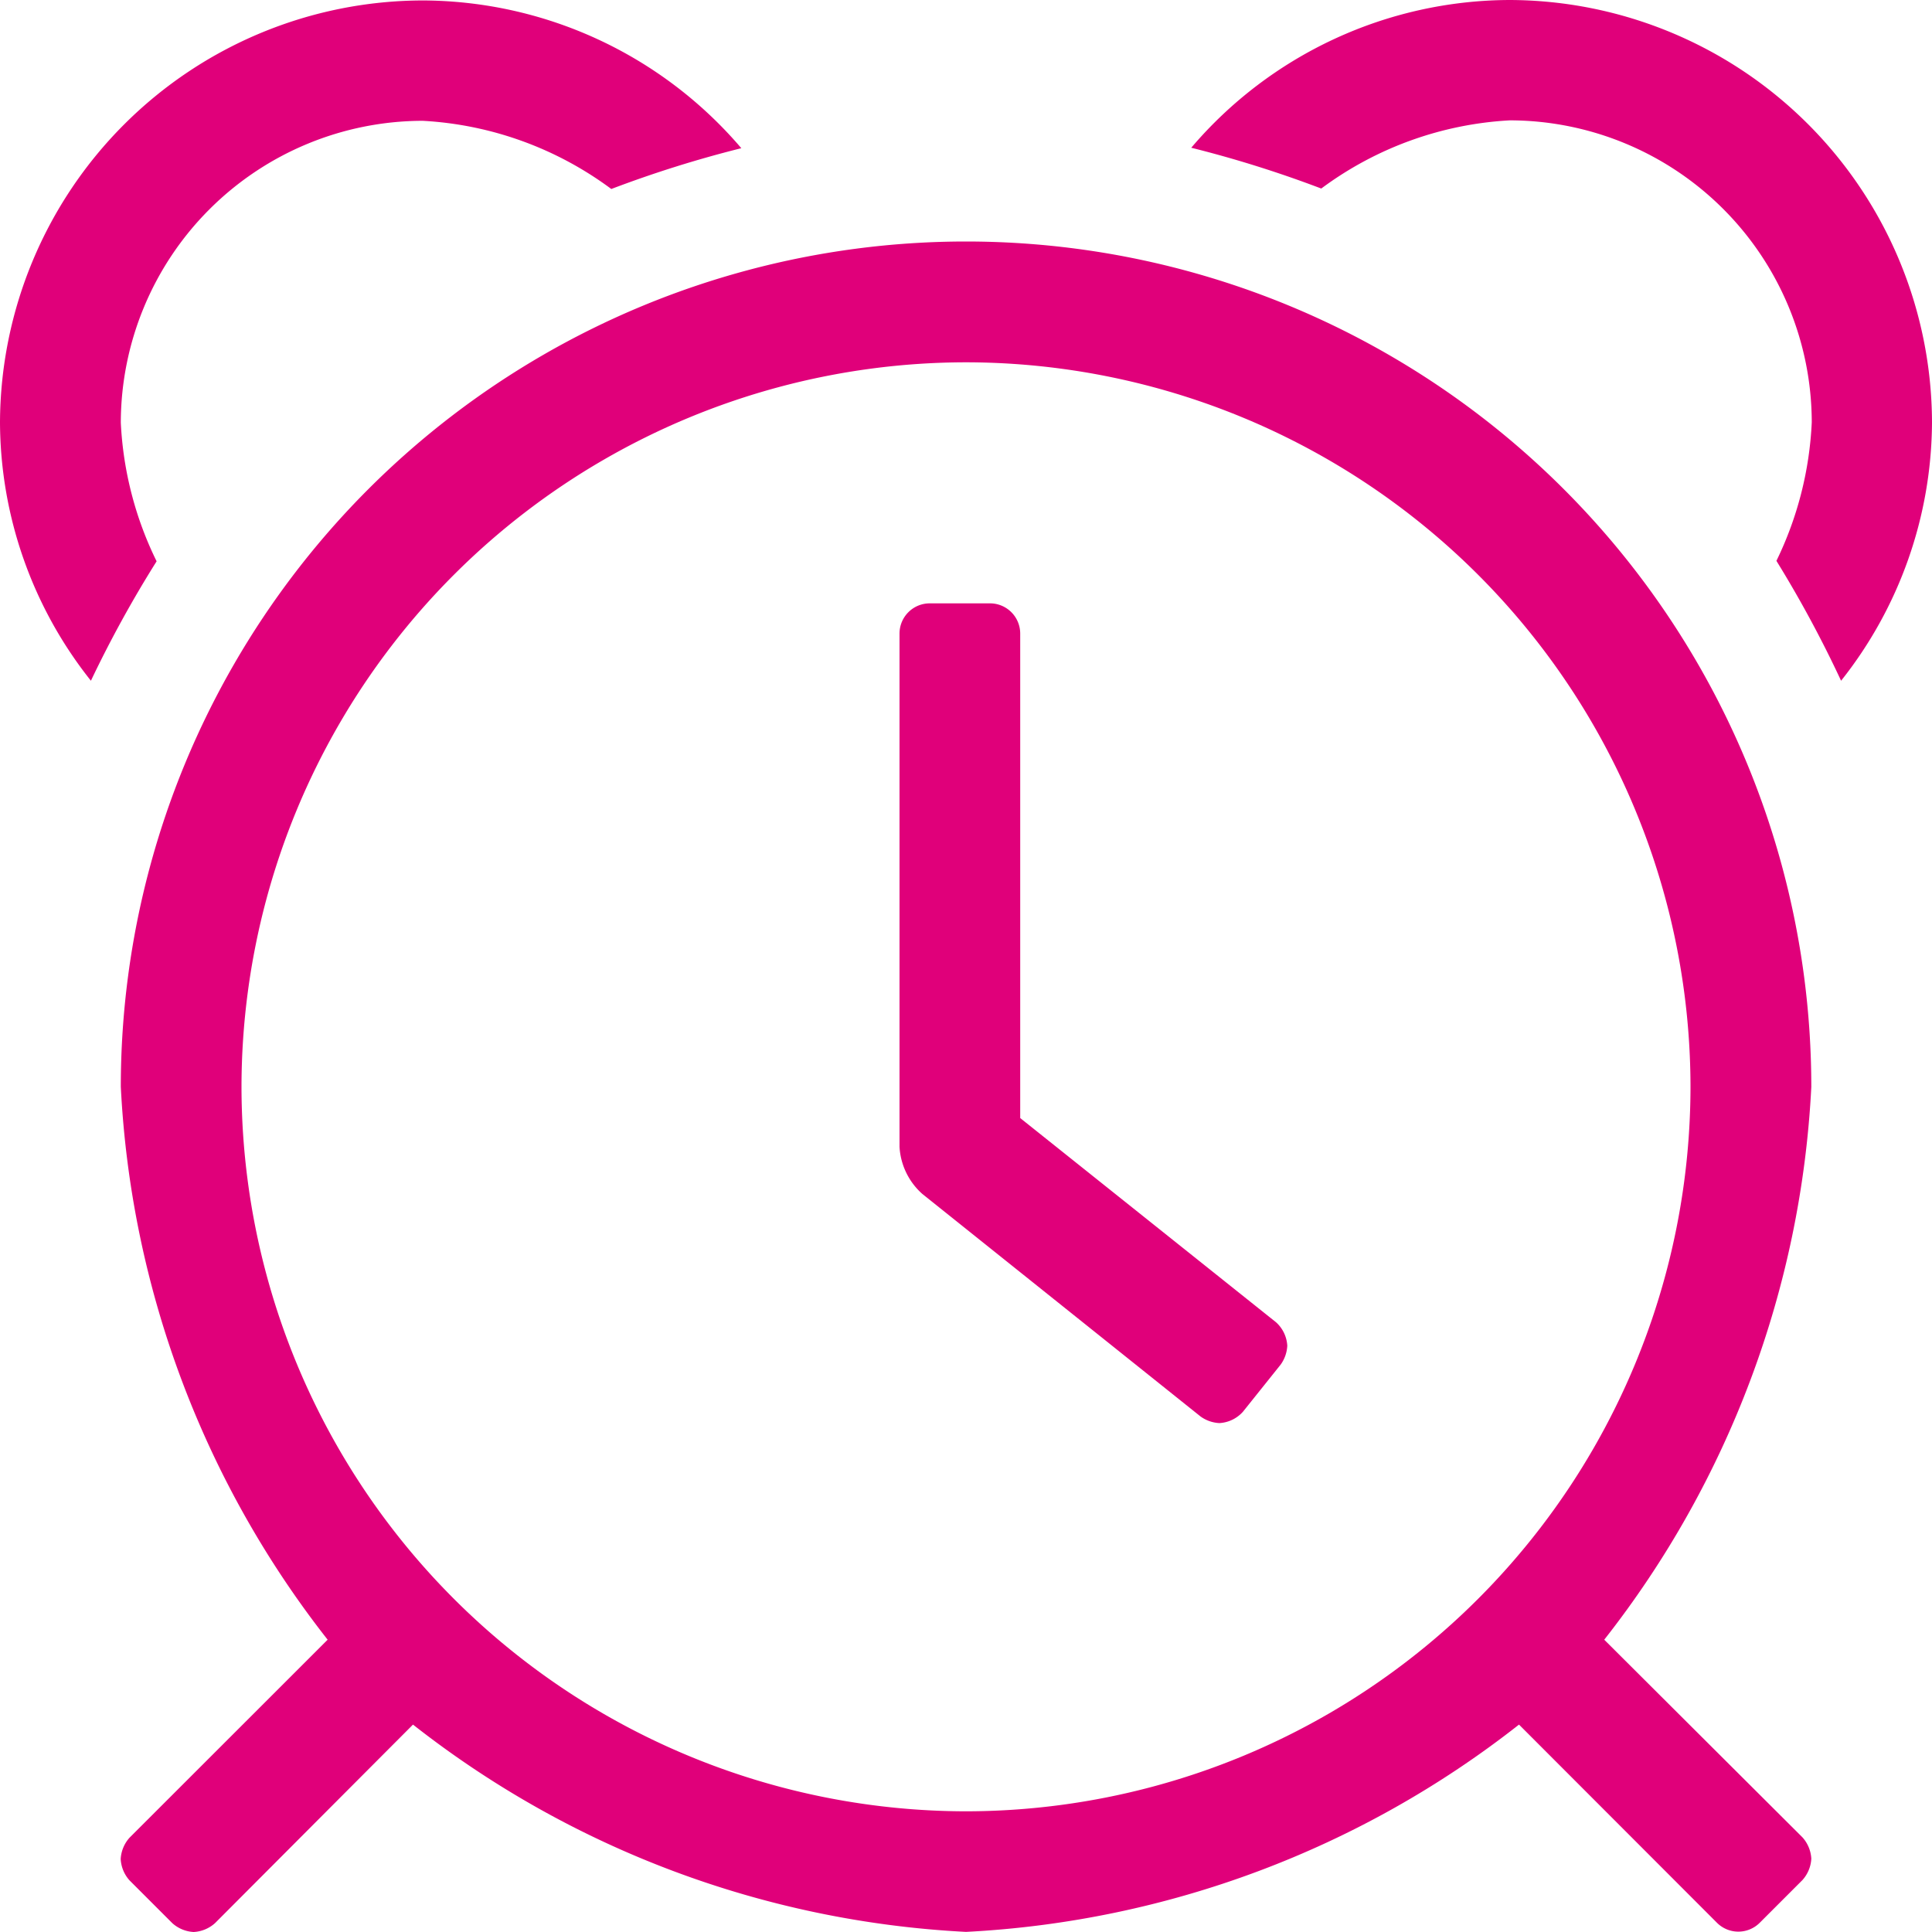 <svg xmlns="http://www.w3.org/2000/svg" width="17" height="17" viewBox="0 0 17 17">
  <path id="Path_9810" data-name="Path 9810" d="M1.063-11.156a2.661,2.661,0,0,1,2.656-2.656,3.058,3.058,0,0,1,1.66.6,10.135,10.135,0,0,1,1.144-.359,3.7,3.7,0,0,0-2.8-1.3A3.727,3.727,0,0,0,0-11.156,3.673,3.673,0,0,0,.8-8.885a10.243,10.243,0,0,1,.578-1.051A3.1,3.1,0,0,1,1.063-11.156Zm12.219-3.719a3.694,3.694,0,0,0-2.8,1.3,10.135,10.135,0,0,1,1.144.359,3.058,3.058,0,0,1,1.66-.6,2.661,2.661,0,0,1,2.656,2.656,3.1,3.1,0,0,1-.311,1.22A10.246,10.246,0,0,1,16.2-8.885a3.683,3.683,0,0,0,.8-2.271A3.727,3.727,0,0,0,13.281-14.875ZM8.5-12.75A7.438,7.438,0,0,0,1.063-5.312v0A8.571,8.571,0,0,0,2.883-.447L1.14,1.295a.305.305,0,0,0-.078.188.305.305,0,0,0,.078.188l.376.376a.305.305,0,0,0,.188.078.305.305,0,0,0,.188-.078L3.634.3A8.584,8.584,0,0,0,8.5,2.124,8.584,8.584,0,0,0,13.366.3l1.742,1.744a.266.266,0,0,0,.376,0l.376-.376a.305.305,0,0,0,.078-.188.305.305,0,0,0-.078-.188L14.116-.447A8.571,8.571,0,0,0,15.938-5.31v0A7.438,7.438,0,0,0,8.5-12.75Zm0,13.813A6.382,6.382,0,0,1,2.125-5.312,6.382,6.382,0,0,1,8.5-11.687a6.382,6.382,0,0,1,6.375,6.375A6.382,6.382,0,0,1,8.5,1.063Zm.477-6.1V-9.3a.266.266,0,0,0-.266-.266H8.181a.266.266,0,0,0-.266.266v4.516a.6.6,0,0,0,.2.414l2.449,1.959a.309.309,0,0,0,.166.058.3.3,0,0,0,.207-.1l.332-.415a.309.309,0,0,0,.058-.166.3.3,0,0,0-.1-.207Z" transform="translate(0 14.875)" fill="#e0007a"/>
</svg>
